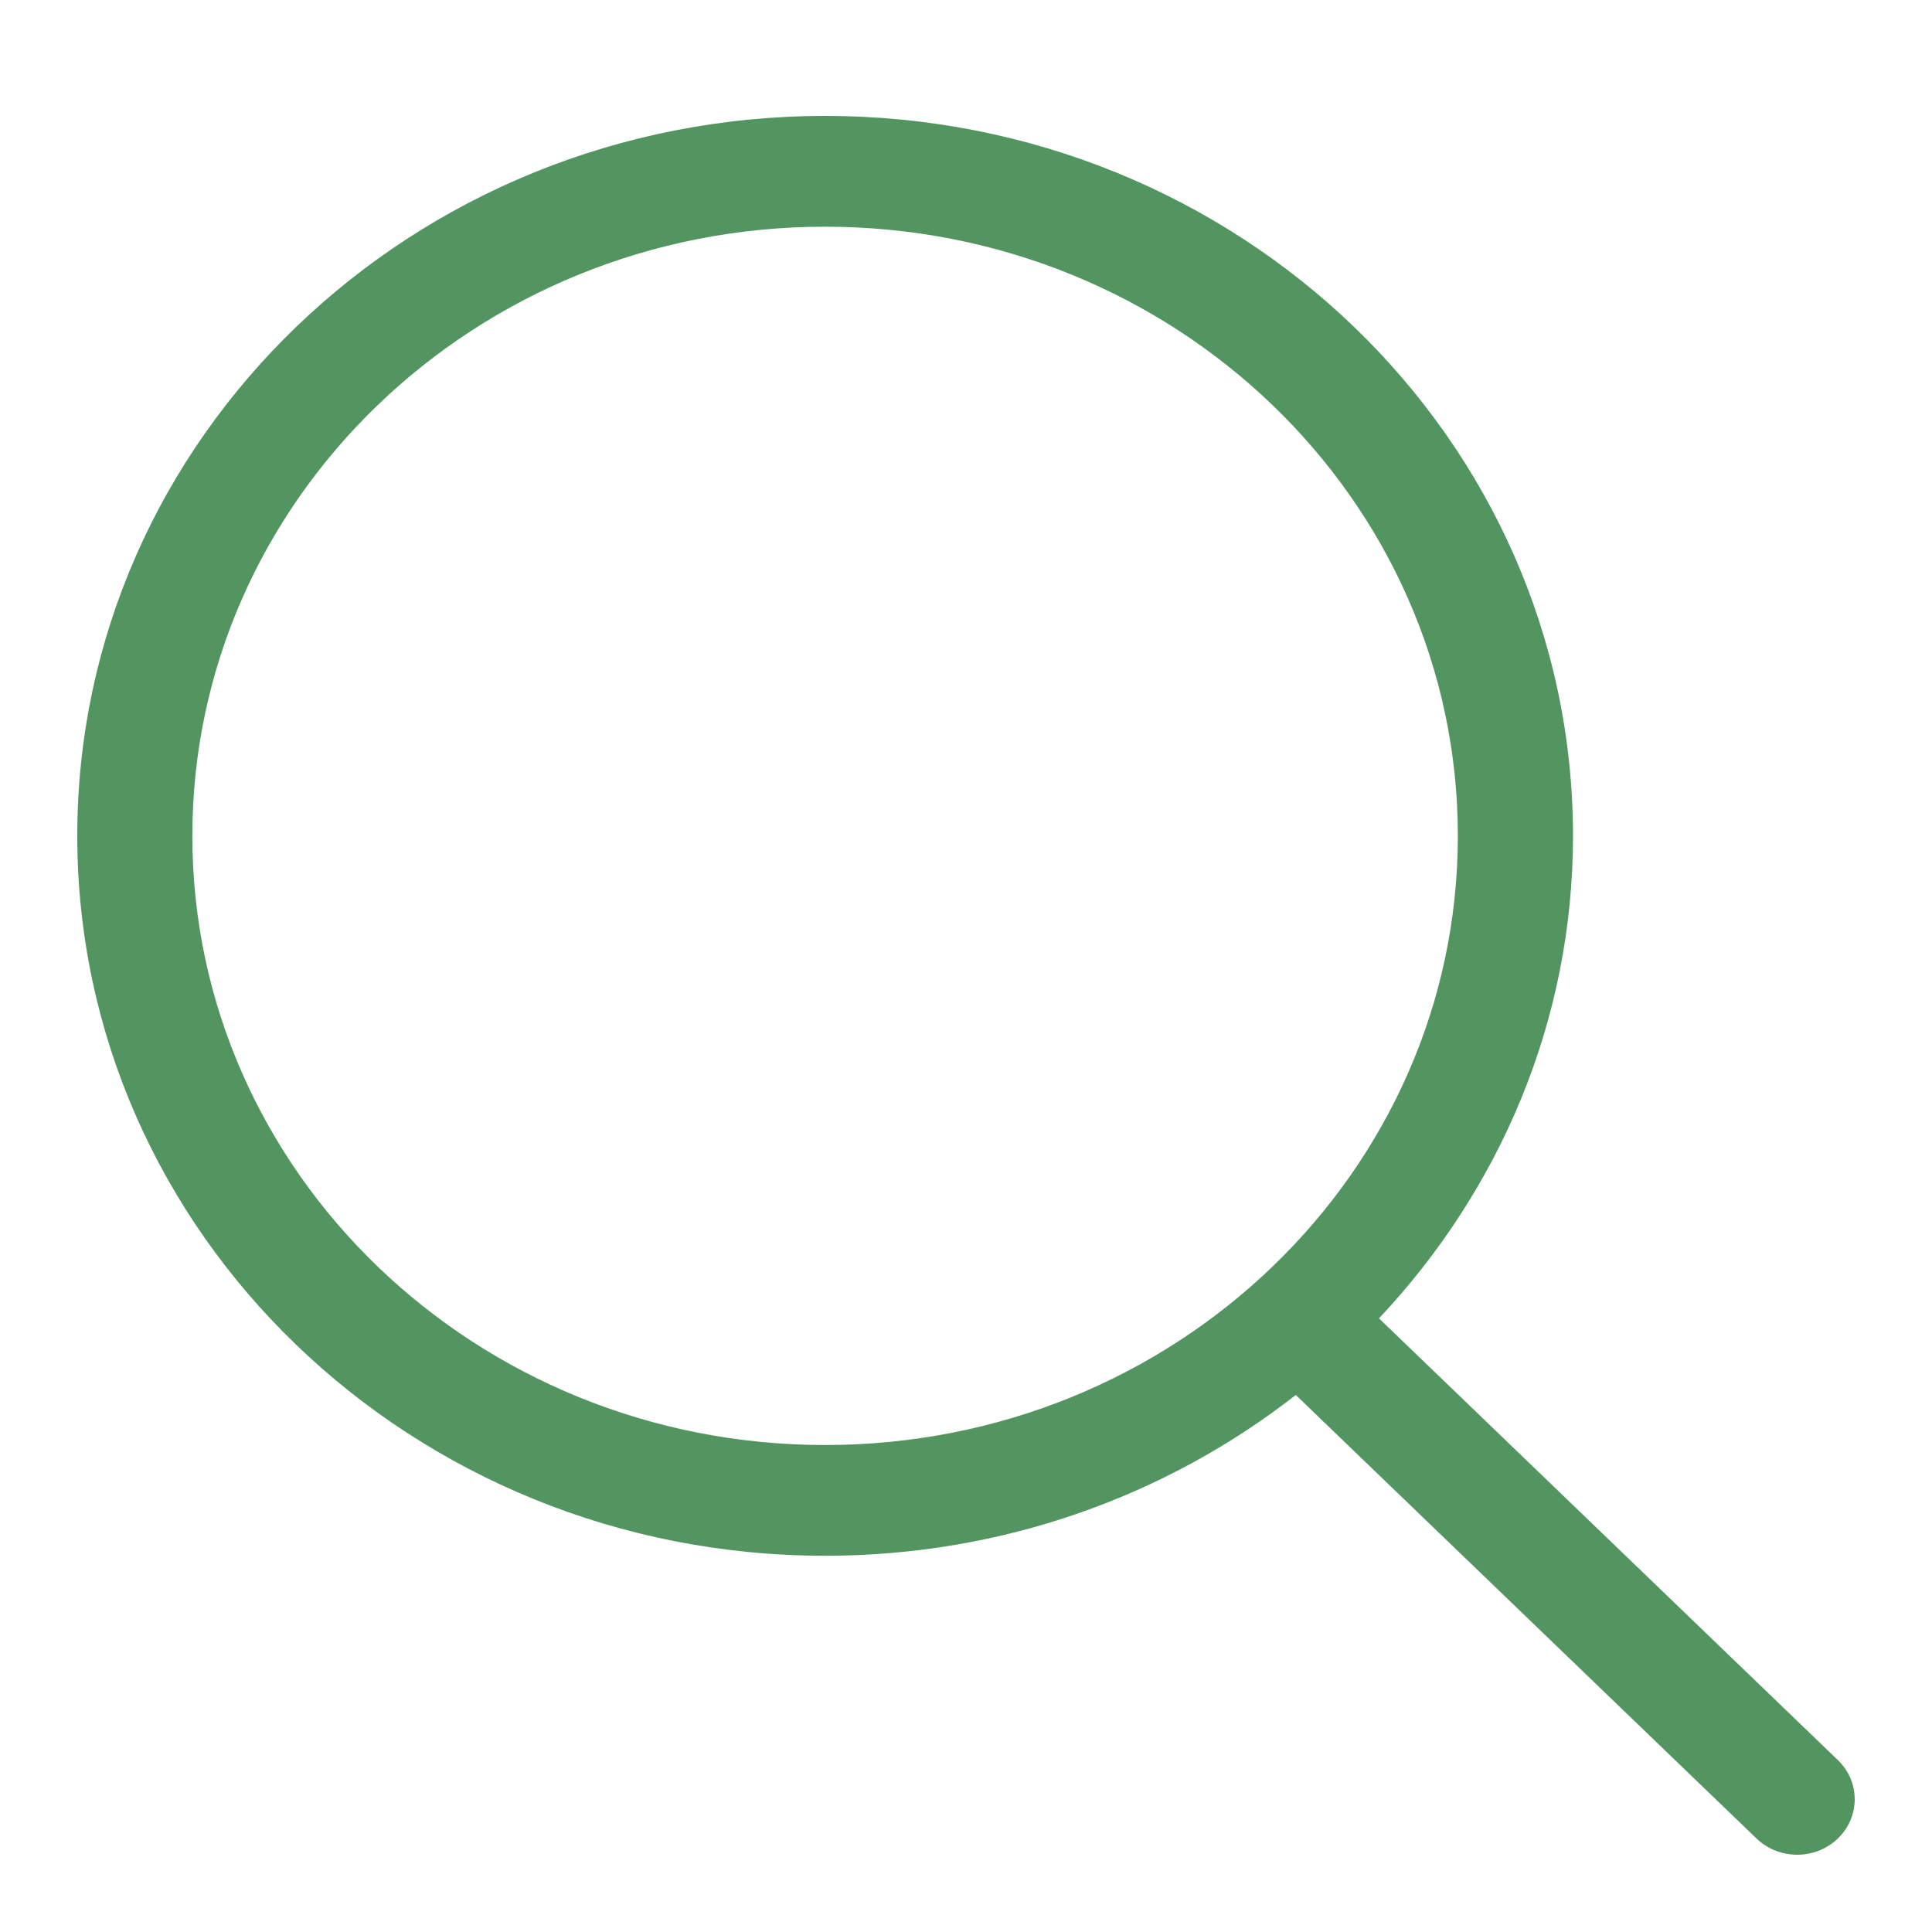 <?xml version="1.0" encoding="UTF-8"?>
<!-- Generated by Pixelmator Pro 3.4.1 -->
<svg xmlns="http://www.w3.org/2000/svg" width="50" height="50" viewBox="0 0 50 50">
  <path id="Path" fill="#529560" stroke="none" d="M 47.565 45.552 L 35.688 34.119 C 38.798 30.814 40.709 26.442 40.709 21.632 C 40.707 11.341 32.043 3 21.354 3 C 10.665 3 2 11.341 2 21.632 C 2 31.922 10.665 40.263 21.354 40.263 C 25.972 40.263 30.208 38.7 33.535 36.102 L 45.458 47.58 C 46.039 48.14 46.982 48.14 47.563 47.58 C 48.145 47.02 48.145 46.112 47.565 45.552 Z M 21.354 37.397 C 12.31 37.397 4.978 30.338 4.978 21.632 C 4.978 12.925 12.31 5.867 21.354 5.867 C 30.398 5.867 37.729 12.925 37.729 21.632 C 37.729 30.338 30.398 37.397 21.354 37.397 Z"></path>
</svg>
